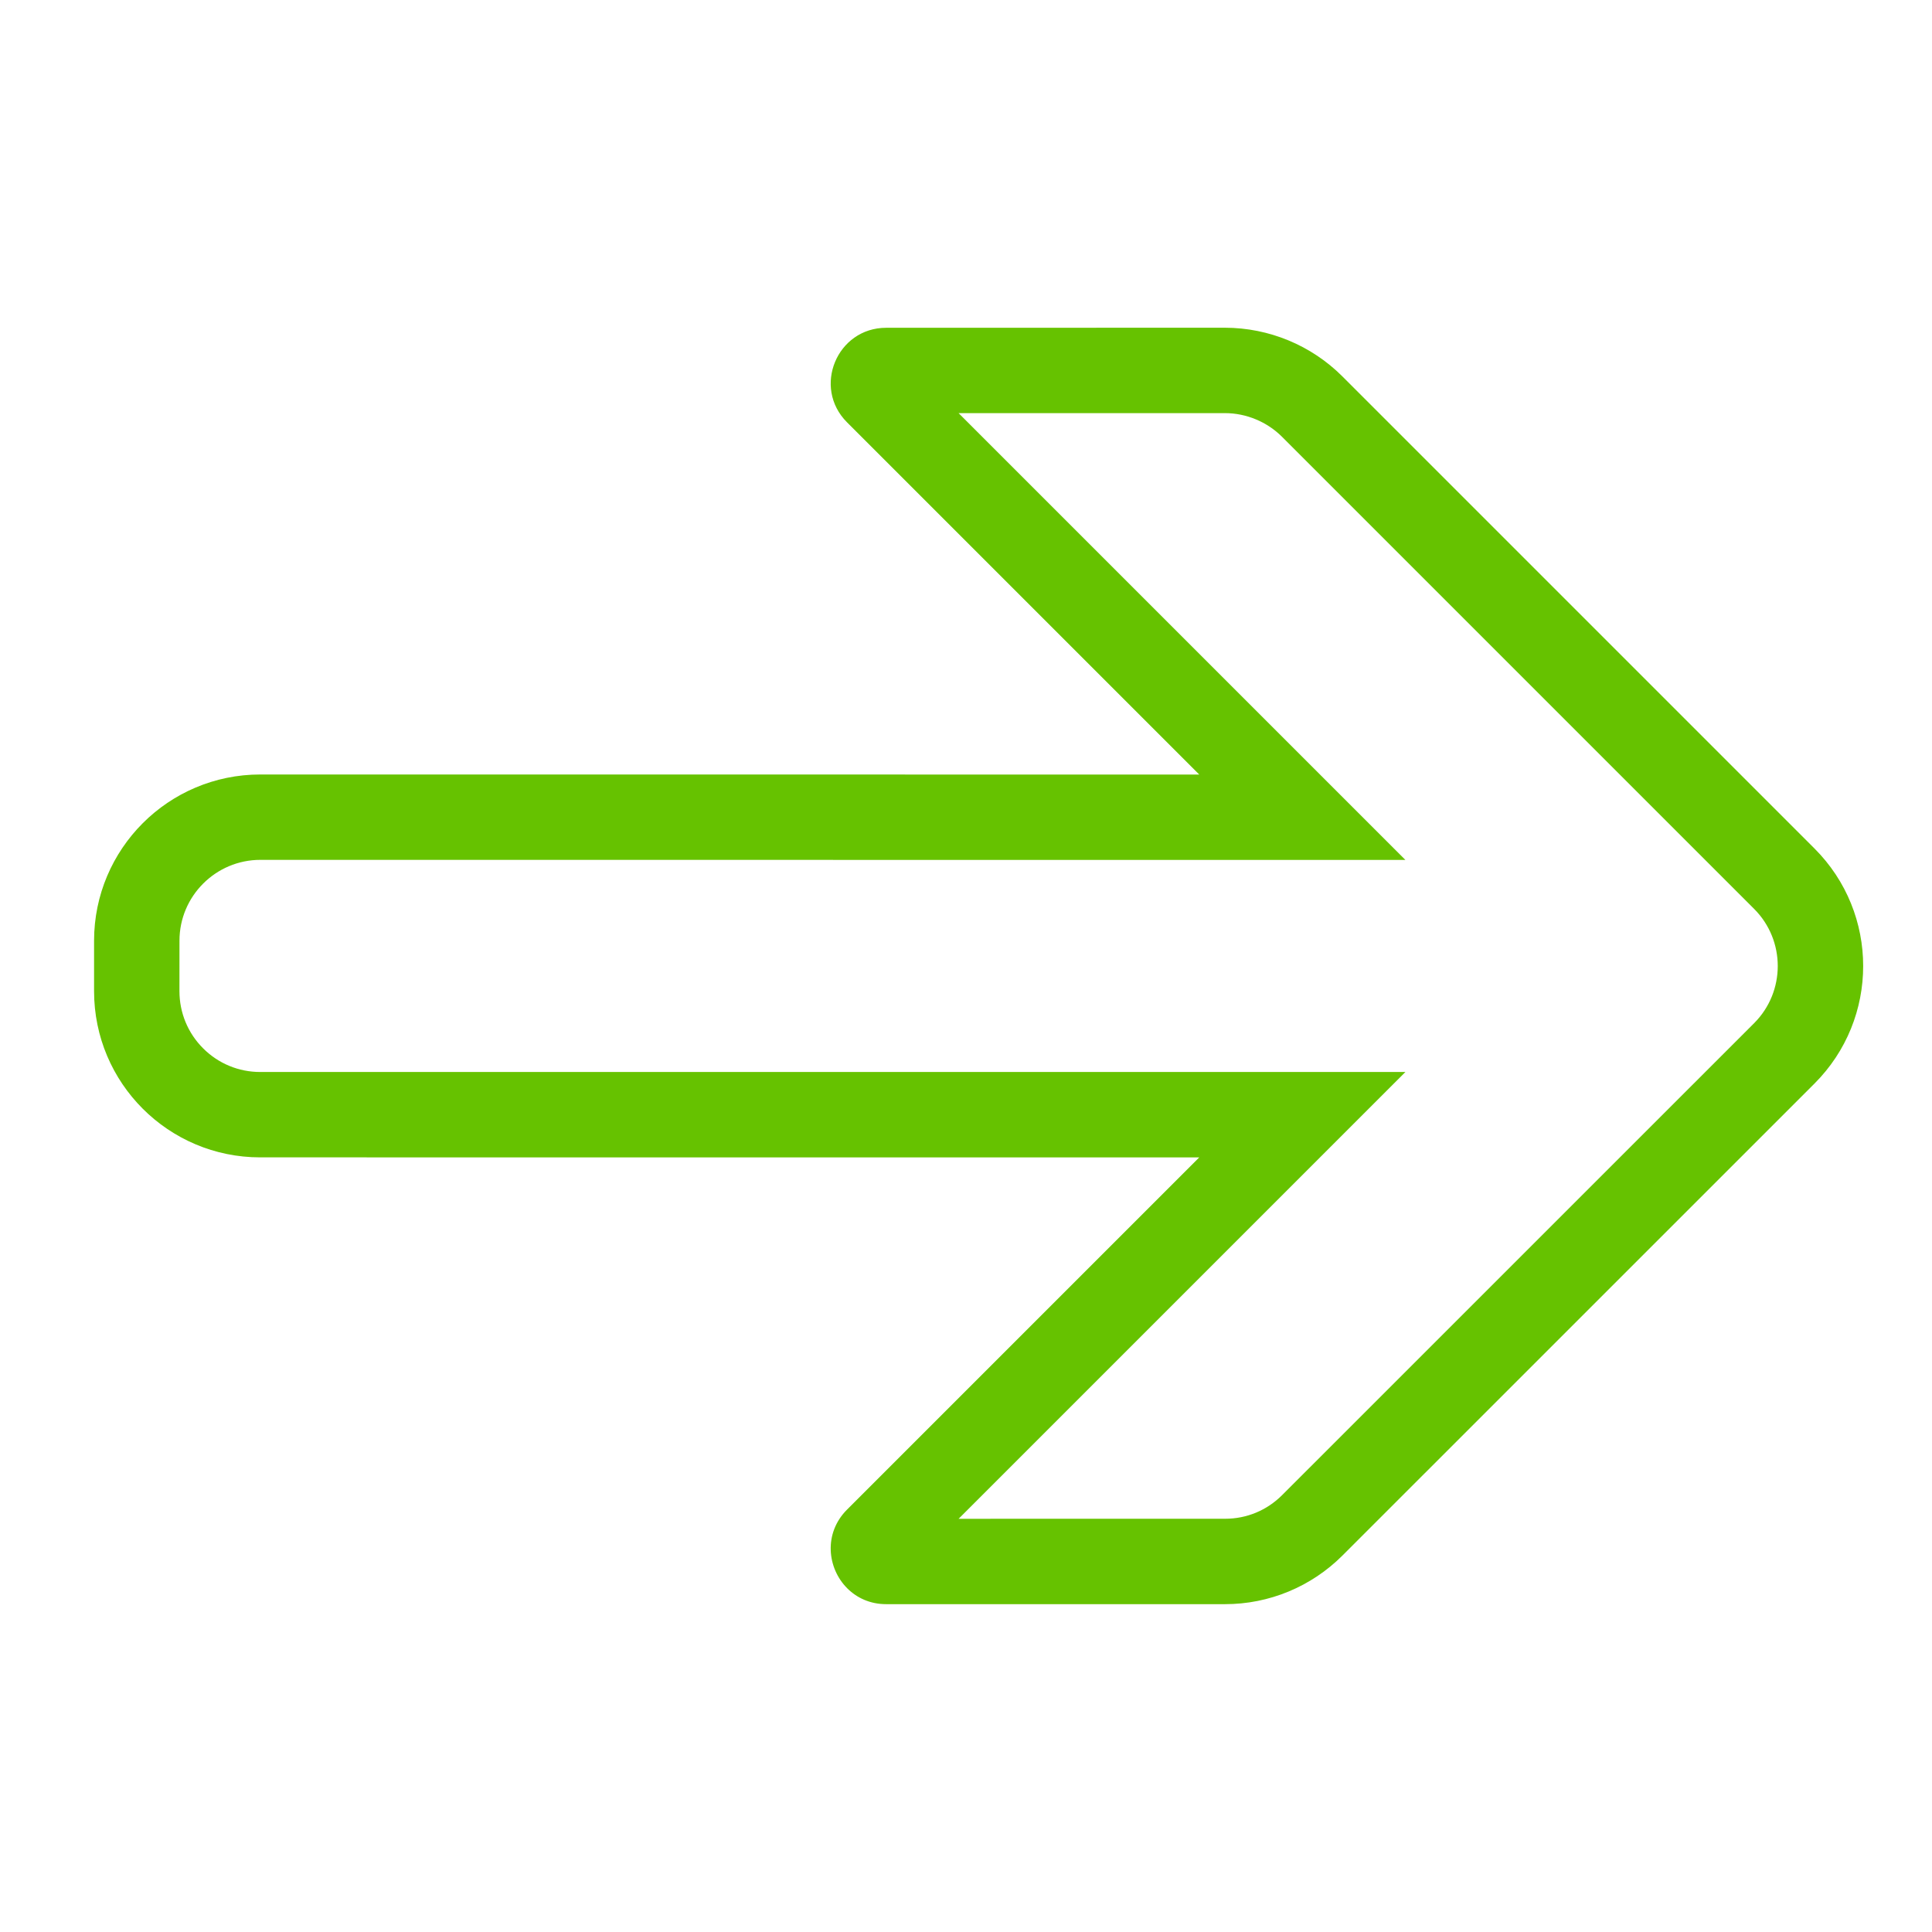 <svg xmlns="http://www.w3.org/2000/svg" width="45.253" height="45.253" viewBox="0 0 45.253 45.253"><g id="arrow_right" transform="translate(-114.016 -412.551) rotate(45)"><g id="Group_116" data-name="Group 116" transform="translate(388.338 195.097)"><g id="Path_95" data-name="Path 95" transform="translate(-388.338 -195.097)" fill="none"><path d="M389.477,219.613l15.552-15.551H393.363a1.3,1.3,0,0,1-.917-2.215l5.609-5.611a3.9,3.9,0,0,1,2.752-1.139h15.638a3.892,3.892,0,0,1,3.893,3.893v15.635a3.888,3.888,0,0,1-1.141,2.752l-5.611,5.611a1.3,1.3,0,0,1-2.215-.917V210.4l-15.552,15.552a3.893,3.893,0,0,1-5.5,0l-.837-.837A3.9,3.9,0,0,1,389.477,219.613Z" stroke="none"></path><path d="M 393.066 225.095 C 393.572 225.095 394.047 224.898 394.404 224.541 L 409.956 208.988 L 413.371 205.574 L 413.371 210.403 L 413.371 220.374 L 417.783 215.961 C 418.14 215.605 418.337 215.131 418.337 214.625 L 418.338 198.99 C 418.338 197.946 417.489 197.097 416.445 197.097 L 400.807 197.097 C 400.31 197.097 399.821 197.299 399.47 197.65 L 395.059 202.062 L 405.03 202.062 L 409.858 202.062 L 406.444 205.476 L 390.892 221.026 C 390.154 221.765 390.154 222.966 390.892 223.704 L 391.728 224.541 C 392.086 224.898 392.561 225.095 393.066 225.095 M 393.066 227.095 C 392.07 227.095 391.074 226.715 390.314 225.955 L 389.477 225.118 C 387.958 223.597 387.958 221.133 389.477 219.613 L 405.03 204.062 L 393.363 204.062 C 392.207 204.062 391.629 202.664 392.446 201.847 L 398.055 196.236 C 398.786 195.507 399.776 195.097 400.807 195.097 L 416.445 195.097 C 418.595 195.097 420.338 196.84 420.338 198.99 L 420.337 214.625 C 420.337 215.658 419.927 216.648 419.196 217.377 L 413.586 222.987 C 413.322 223.252 412.997 223.37 412.678 223.37 C 412.011 223.37 411.371 222.852 411.371 222.07 L 411.371 210.403 L 395.818 225.955 C 395.059 226.715 394.062 227.095 393.066 227.095 Z" stroke="none" fill="#66c200"></path></g></g></g></svg>